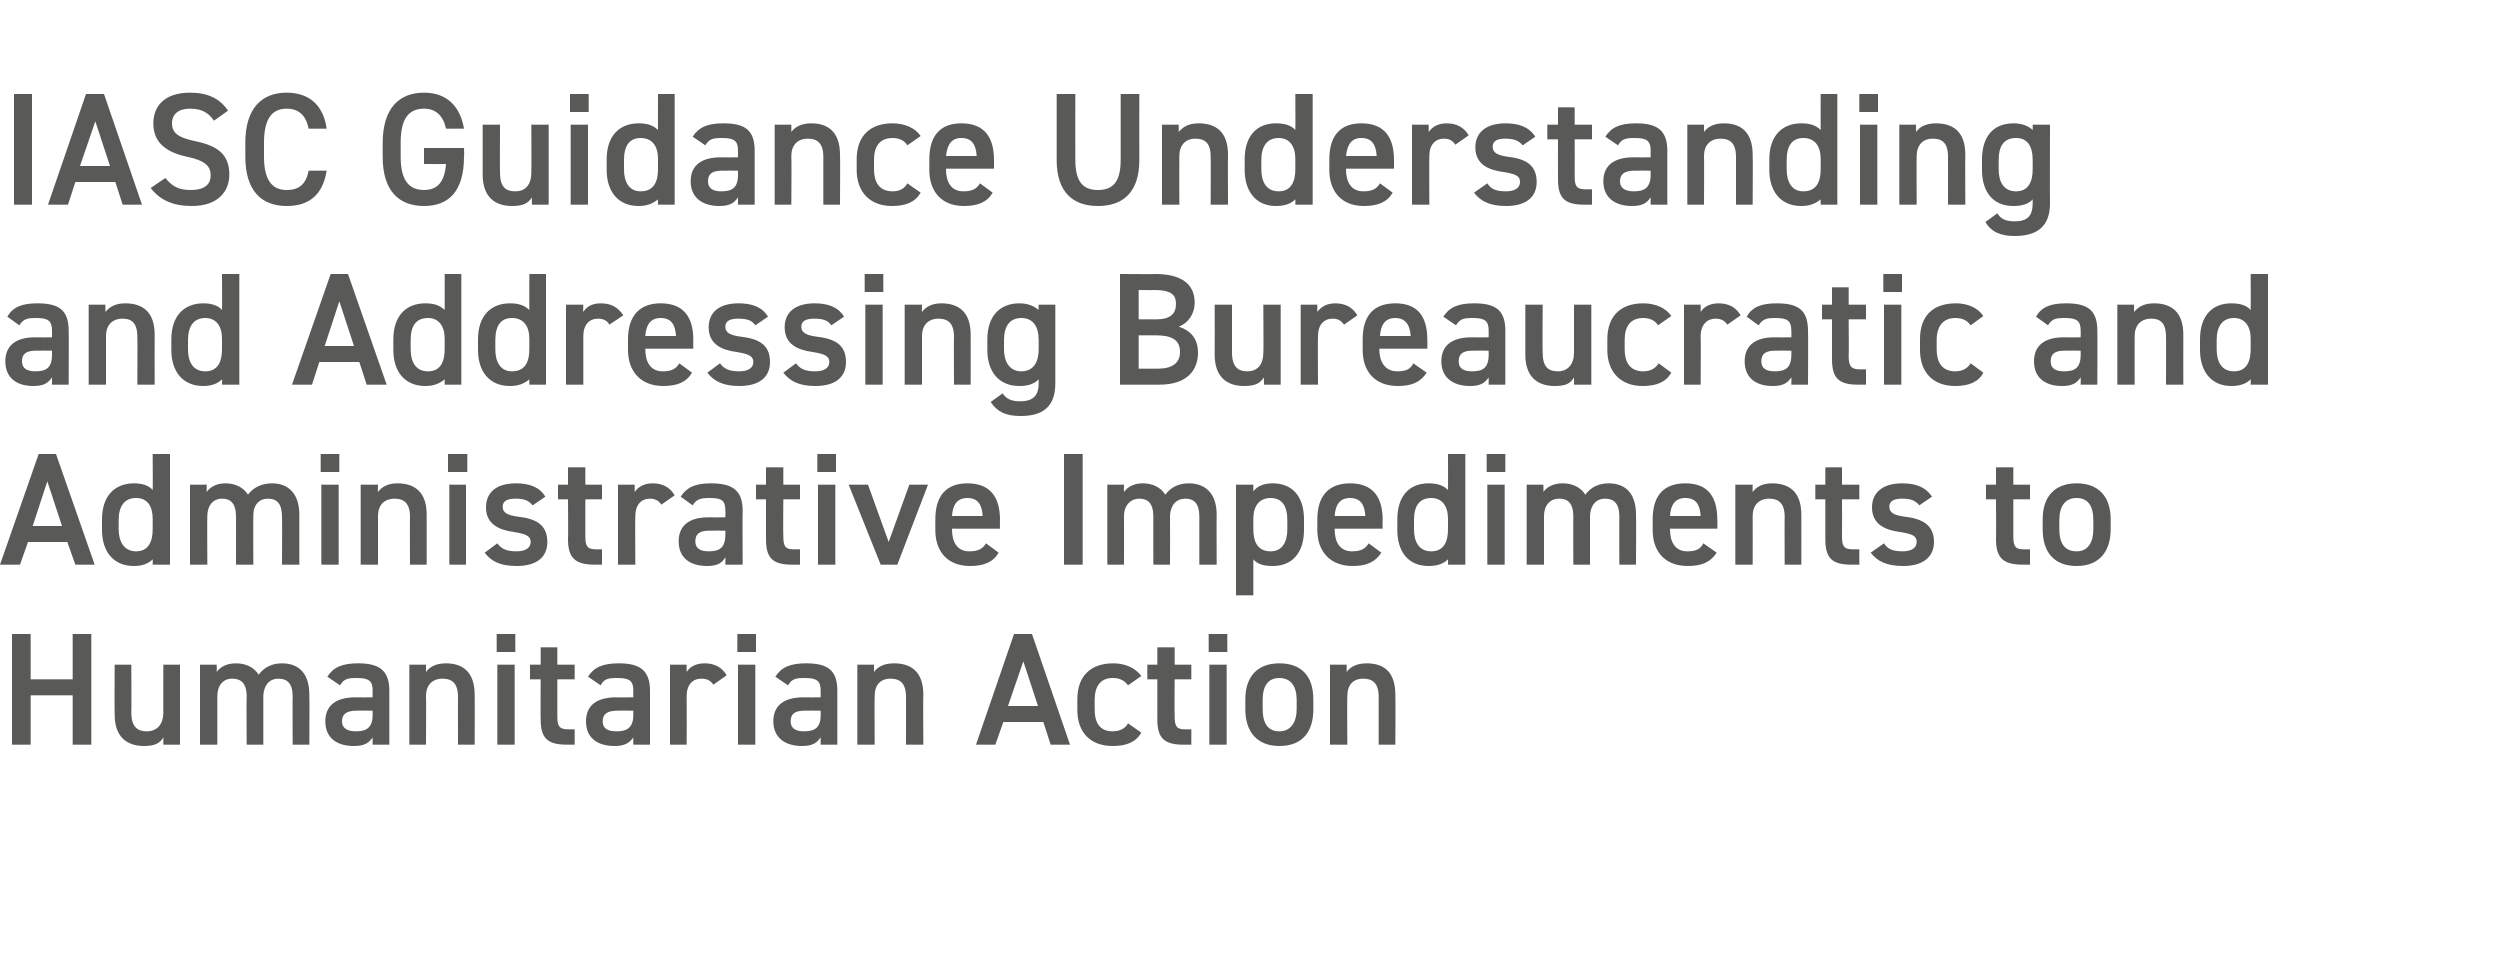 <?xml version="1.0" standalone="no"?><!DOCTYPE svg PUBLIC "-//W3C//DTD SVG 1.1//EN" "http://www.w3.org/Graphics/SVG/1.1/DTD/svg11.dtd"><svg xmlns="http://www.w3.org/2000/svg" version="1.1" width="375px" height="143.3px" viewBox="0 0 375 143.3">  <desc>IASC Guidance Understanding and Addressing Bureaucratic and Administrative Impediments to Humanitarian Action</desc>  <defs/>  <g id="Polygon297891">    <path d="M 4.6 101.9 L 10.9 101.9 L 10.9 95.1 L 13.7 95.1 L 13.7 111.7 L 10.9 111.7 L 10.9 104.3 L 4.6 104.3 L 4.6 111.7 L 1.8 111.7 L 1.8 95.1 L 4.6 95.1 L 4.6 101.9 Z M 27 111.7 L 24.5 111.7 C 24.5 111.7 24.5 110.62 24.5 110.6 C 24 111.5 23.2 111.9 21.6 111.9 C 19.1 111.9 17.2 110.6 17.2 107.2 C 17.16 107.18 17.2 99.7 17.2 99.7 L 19.7 99.7 C 19.7 99.7 19.73 106.92 19.7 106.9 C 19.7 109.1 20.7 109.7 22 109.7 C 23.6 109.7 24.5 108.6 24.5 106.9 C 24.48 106.94 24.5 99.7 24.5 99.7 L 27 99.7 L 27 111.7 Z M 30 99.7 L 32.5 99.7 C 32.5 99.7 32.54 100.78 32.5 100.8 C 33 100.1 33.9 99.5 35.4 99.5 C 36.9 99.5 38.1 100.1 38.8 101.2 C 39.6 100.1 40.8 99.5 42.3 99.5 C 44.9 99.5 46.4 101.1 46.4 104.2 C 46.44 104.18 46.4 111.7 46.4 111.7 L 43.9 111.7 C 43.9 111.7 43.87 104.47 43.9 104.5 C 43.9 102.5 43.1 101.8 41.7 101.8 C 40.5 101.8 39.6 102.7 39.5 104.3 C 39.5 104.33 39.5 111.7 39.5 111.7 L 37 111.7 C 37 111.7 36.96 104.47 37 104.5 C 37 102.4 36.1 101.8 34.8 101.8 C 33.5 101.8 32.6 102.8 32.6 104.4 C 32.59 104.45 32.6 111.7 32.6 111.7 L 30 111.7 L 30 99.7 Z M 53.3 104.6 C 53.28 104.62 55.9 104.6 55.9 104.6 C 55.9 104.6 55.87 103.61 55.9 103.6 C 55.9 102.1 55.3 101.7 53.5 101.7 C 52.2 101.7 51.6 101.8 51 102.8 C 51 102.8 49.1 101.5 49.1 101.5 C 50 100.1 51.3 99.5 53.7 99.5 C 56.7 99.5 58.4 100.4 58.4 103.6 C 58.39 103.63 58.4 111.7 58.4 111.7 L 55.9 111.7 C 55.9 111.7 55.87 110.59 55.9 110.6 C 55.3 111.5 54.6 111.9 53.1 111.9 C 50.4 111.9 48.8 110.6 48.8 108.2 C 48.8 105.6 50.7 104.6 53.3 104.6 Z M 55.9 106.6 C 55.9 106.6 53.47 106.58 53.5 106.6 C 52 106.6 51.3 107.1 51.3 108.2 C 51.3 109.3 52.2 109.7 53.4 109.7 C 54.9 109.7 55.9 109.2 55.9 107.2 C 55.87 107.16 55.9 106.6 55.9 106.6 Z M 61.4 99.7 L 63.9 99.7 C 63.9 99.7 63.89 100.78 63.9 100.8 C 64.4 100.1 65.3 99.5 66.9 99.5 C 69.3 99.5 71.2 100.7 71.2 104.2 C 71.23 104.18 71.2 111.7 71.2 111.7 L 68.7 111.7 C 68.7 111.7 68.69 104.47 68.7 104.5 C 68.7 102.4 67.7 101.8 66.4 101.8 C 64.8 101.8 63.9 102.8 63.9 104.4 C 63.94 104.45 63.9 111.7 63.9 111.7 L 61.4 111.7 L 61.4 99.7 Z M 74.6 99.7 L 77.2 99.7 L 77.2 111.7 L 74.6 111.7 L 74.6 99.7 Z M 74.5 95.1 L 77.3 95.1 L 77.3 97.8 L 74.5 97.8 L 74.5 95.1 Z M 79.5 99.7 L 81.1 99.7 L 81.1 97.1 L 83.6 97.1 L 83.6 99.7 L 86.2 99.7 L 86.2 101.9 L 83.6 101.9 C 83.6 101.9 83.61 107.4 83.6 107.4 C 83.6 108.8 83.8 109.4 85.2 109.4 C 85.17 109.39 86.2 109.4 86.2 109.4 L 86.2 111.7 C 86.2 111.7 84.98 111.7 85 111.7 C 82.1 111.7 81.1 110.7 81.1 107.9 C 81.07 107.88 81.1 101.9 81.1 101.9 L 79.5 101.9 L 79.5 99.7 Z M 92.4 104.6 C 92.37 104.62 95 104.6 95 104.6 C 95 104.6 94.97 103.61 95 103.6 C 95 102.1 94.4 101.7 92.6 101.7 C 91.3 101.7 90.6 101.8 90.1 102.8 C 90.1 102.8 88.2 101.5 88.2 101.5 C 89.1 100.1 90.4 99.5 92.8 99.5 C 95.8 99.5 97.5 100.4 97.5 103.6 C 97.49 103.63 97.5 111.7 97.5 111.7 L 95 111.7 C 95 111.7 94.97 110.59 95 110.6 C 94.4 111.5 93.6 111.9 92.2 111.9 C 89.5 111.9 87.9 110.6 87.9 108.2 C 87.9 105.6 89.8 104.6 92.4 104.6 Z M 95 106.6 C 95 106.6 92.57 106.58 92.6 106.6 C 91.1 106.6 90.4 107.1 90.4 108.2 C 90.4 109.3 91.2 109.7 92.5 109.7 C 94 109.7 95 109.2 95 107.2 C 94.97 107.16 95 106.6 95 106.6 Z M 107 102.7 C 106.6 102.1 106.1 101.8 105.2 101.8 C 103.9 101.8 103 102.7 103 104.4 C 103.03 104.45 103 111.7 103 111.7 L 100.5 111.7 L 100.5 99.7 L 103 99.7 C 103 99.7 102.98 100.78 103 100.8 C 103.4 100.1 104.3 99.5 105.7 99.5 C 107.2 99.5 108.3 100.1 109 101.3 C 109 101.3 107 102.7 107 102.7 Z M 110.7 99.7 L 113.3 99.7 L 113.3 111.7 L 110.7 111.7 L 110.7 99.7 Z M 110.6 95.1 L 113.4 95.1 L 113.4 97.8 L 110.6 97.8 L 110.6 95.1 Z M 120.5 104.6 C 120.5 104.62 123.1 104.6 123.1 104.6 C 123.1 104.6 123.09 103.61 123.1 103.6 C 123.1 102.1 122.5 101.7 120.7 101.7 C 119.4 101.7 118.8 101.8 118.2 102.8 C 118.2 102.8 116.3 101.5 116.3 101.5 C 117.2 100.1 118.5 99.5 120.9 99.5 C 124 99.5 125.6 100.4 125.6 103.6 C 125.61 103.63 125.6 111.7 125.6 111.7 L 123.1 111.7 C 123.1 111.7 123.09 110.59 123.1 110.6 C 122.5 111.5 121.8 111.9 120.3 111.9 C 117.7 111.9 116 110.6 116 108.2 C 116 105.6 117.9 104.6 120.5 104.6 Z M 123.1 106.6 C 123.1 106.6 120.69 106.58 120.7 106.6 C 119.2 106.6 118.6 107.1 118.6 108.2 C 118.6 109.3 119.4 109.7 120.6 109.7 C 122.2 109.7 123.1 109.2 123.1 107.2 C 123.09 107.16 123.1 106.6 123.1 106.6 Z M 128.6 99.7 L 131.1 99.7 C 131.1 99.7 131.11 100.78 131.1 100.8 C 131.6 100.1 132.5 99.5 134.1 99.5 C 136.6 99.5 138.5 100.7 138.5 104.2 C 138.45 104.18 138.5 111.7 138.5 111.7 L 135.9 111.7 C 135.9 111.7 135.91 104.47 135.9 104.5 C 135.9 102.4 134.9 101.8 133.6 101.8 C 132 101.8 131.2 102.8 131.2 104.4 C 131.16 104.45 131.2 111.7 131.2 111.7 L 128.6 111.7 L 128.6 99.7 Z M 146.4 111.7 L 152.1 95.1 L 154.8 95.1 L 160.5 111.7 L 157.6 111.7 L 156.5 108.3 L 150.5 108.3 L 149.3 111.7 L 146.4 111.7 Z M 151.2 105.9 L 155.7 105.9 L 153.5 99.2 L 151.2 105.9 Z M 171.2 109.9 C 170.4 111.3 169 111.9 166.9 111.9 C 163.5 111.9 161.6 109.8 161.6 106.5 C 161.6 106.5 161.6 104.9 161.6 104.9 C 161.6 101.4 163.6 99.5 167 99.5 C 168.8 99.5 170.3 100.2 171.2 101.4 C 171.2 101.4 169.2 102.8 169.2 102.8 C 168.7 102.1 168 101.7 166.9 101.7 C 165.1 101.7 164.2 102.9 164.2 105 C 164.2 105 164.2 106.4 164.2 106.4 C 164.2 108.2 164.8 109.7 166.9 109.7 C 167.9 109.7 168.8 109.3 169.2 108.5 C 169.2 108.5 171.2 109.9 171.2 109.9 Z M 172.1 99.7 L 173.6 99.7 L 173.6 97.1 L 176.2 97.1 L 176.2 99.7 L 178.7 99.7 L 178.7 101.9 L 176.2 101.9 C 176.2 101.9 176.16 107.4 176.2 107.4 C 176.2 108.8 176.4 109.4 177.7 109.4 C 177.72 109.39 178.7 109.4 178.7 109.4 L 178.7 111.7 C 178.7 111.7 177.52 111.7 177.5 111.7 C 174.6 111.7 173.6 110.7 173.6 107.9 C 173.61 107.88 173.6 101.9 173.6 101.9 L 172.1 101.9 L 172.1 99.7 Z M 181.4 99.7 L 184 99.7 L 184 111.7 L 181.4 111.7 L 181.4 99.7 Z M 181.3 95.1 L 184.1 95.1 L 184.1 97.8 L 181.3 97.8 L 181.3 95.1 Z M 197 106.4 C 197 109.6 195.5 111.9 191.9 111.9 C 188.6 111.9 186.8 109.8 186.8 106.4 C 186.8 106.4 186.8 104.9 186.8 104.9 C 186.8 101.4 188.7 99.5 191.9 99.5 C 195.2 99.5 197 101.4 197 104.9 C 197 104.9 197 106.4 197 106.4 Z M 194.5 106.4 C 194.5 106.4 194.5 105 194.5 105 C 194.5 102.9 193.6 101.7 191.9 101.7 C 190.2 101.7 189.4 102.9 189.4 105 C 189.4 105 189.4 106.4 189.4 106.4 C 189.4 108.2 190 109.7 191.9 109.7 C 193.7 109.7 194.5 108.2 194.5 106.4 Z M 199.5 99.7 L 202 99.7 C 202 99.7 202 100.78 202 100.8 C 202.5 100.1 203.4 99.5 205 99.5 C 207.5 99.5 209.3 100.7 209.3 104.2 C 209.35 104.18 209.3 111.7 209.3 111.7 L 206.8 111.7 C 206.8 111.7 206.8 104.47 206.8 104.5 C 206.8 102.4 205.8 101.8 204.5 101.8 C 202.9 101.8 202.1 102.8 202.1 104.4 C 202.05 104.45 202.1 111.7 202.1 111.7 L 199.5 111.7 L 199.5 99.7 Z " stroke="none" fill="#595958"/>  </g>  <g id="Polygon297890">    <path d="M 0 84.7 L 5.8 68.1 L 8.4 68.1 L 14.2 84.7 L 11.3 84.7 L 10.1 81.3 L 4.2 81.3 L 3 84.7 L 0 84.7 Z M 4.9 78.9 L 9.3 78.9 L 7.1 72.2 L 4.9 78.9 Z M 22.9 68.1 L 25.5 68.1 L 25.5 84.7 L 22.9 84.7 C 22.9 84.7 22.94 83.86 22.9 83.9 C 22.3 84.5 21.4 84.9 20.1 84.9 C 16.9 84.9 15.3 82.6 15.3 79.5 C 15.3 79.5 15.3 77.9 15.3 77.9 C 15.3 74.4 17.2 72.5 20.1 72.5 C 21.3 72.5 22.3 72.8 22.9 73.5 C 22.94 73.54 22.9 68.1 22.9 68.1 Z M 22.9 79.4 C 22.9 79.4 22.9 77.8 22.9 77.8 C 22.9 75.9 22.1 74.7 20.4 74.7 C 18.7 74.7 17.8 75.9 17.8 78 C 17.8 78 17.8 79.4 17.8 79.4 C 17.8 81.2 18.6 82.7 20.4 82.7 C 22.3 82.7 22.9 81.2 22.9 79.4 Z M 28.5 72.7 L 31 72.7 C 31 72.7 31.01 73.78 31 73.8 C 31.5 73.1 32.4 72.5 33.8 72.5 C 35.3 72.5 36.5 73.1 37.2 74.2 C 38 73.1 39.3 72.5 40.8 72.5 C 43.3 72.5 44.9 74.1 44.9 77.2 C 44.9 77.18 44.9 84.7 44.9 84.7 L 42.3 84.7 C 42.3 84.7 42.34 77.47 42.3 77.5 C 42.3 75.5 41.5 74.8 40.2 74.8 C 38.9 74.8 38 75.7 38 77.3 C 37.97 77.33 38 84.7 38 84.7 L 35.4 84.7 C 35.4 84.7 35.42 77.47 35.4 77.5 C 35.4 75.4 34.5 74.8 33.3 74.8 C 32 74.8 31.1 75.8 31.1 77.4 C 31.06 77.45 31.1 84.7 31.1 84.7 L 28.5 84.7 L 28.5 72.7 Z M 48.2 72.7 L 50.8 72.7 L 50.8 84.7 L 48.2 84.7 L 48.2 72.7 Z M 48.1 68.1 L 50.9 68.1 L 50.9 70.8 L 48.1 70.8 L 48.1 68.1 Z M 54.1 72.7 L 56.7 72.7 C 56.7 72.7 56.66 73.78 56.7 73.8 C 57.2 73.1 58.1 72.5 59.6 72.5 C 62.1 72.5 64 73.7 64 77.2 C 64.01 77.18 64 84.7 64 84.7 L 61.5 84.7 C 61.5 84.7 61.46 77.47 61.5 77.5 C 61.5 75.4 60.5 74.8 59.2 74.8 C 57.6 74.8 56.7 75.8 56.7 77.4 C 56.71 77.45 56.7 84.7 56.7 84.7 L 54.1 84.7 L 54.1 72.7 Z M 67.4 72.7 L 69.9 72.7 L 69.9 84.7 L 67.4 84.7 L 67.4 72.7 Z M 67.2 68.1 L 70.1 68.1 L 70.1 70.8 L 67.2 70.8 L 67.2 68.1 Z M 79.9 75.8 C 79.3 75.1 78.7 74.8 77.3 74.8 C 76.2 74.8 75.4 75.1 75.4 76 C 75.4 77 76.3 77.3 77.7 77.5 C 80.4 77.8 82.1 78.7 82.1 81.3 C 82.1 83.5 80.6 84.9 77.5 84.9 C 75 84.9 73.7 84.2 72.7 82.9 C 72.7 82.9 74.6 81.5 74.6 81.5 C 75.2 82.3 75.9 82.7 77.5 82.7 C 78.8 82.7 79.6 82.2 79.6 81.3 C 79.6 80.4 78.9 80.1 77.1 79.8 C 74.8 79.5 72.9 78.6 72.9 76.1 C 72.9 73.9 74.4 72.5 77.4 72.5 C 79.3 72.5 80.9 73 81.8 74.5 C 81.8 74.5 79.9 75.8 79.9 75.8 Z M 83.7 72.7 L 85.2 72.7 L 85.2 70.1 L 87.8 70.1 L 87.8 72.7 L 90.3 72.7 L 90.3 74.9 L 87.8 74.9 C 87.8 74.9 87.79 80.4 87.8 80.4 C 87.8 81.8 88 82.4 89.4 82.4 C 89.35 82.39 90.3 82.4 90.3 82.4 L 90.3 84.7 C 90.3 84.7 89.16 84.7 89.2 84.7 C 86.3 84.7 85.2 83.7 85.2 80.9 C 85.25 80.88 85.2 74.9 85.2 74.9 L 83.7 74.9 L 83.7 72.7 Z M 99.2 75.7 C 98.8 75.1 98.3 74.8 97.5 74.8 C 96.2 74.8 95.3 75.7 95.3 77.4 C 95.25 77.45 95.3 84.7 95.3 84.7 L 92.7 84.7 L 92.7 72.7 L 95.2 72.7 C 95.2 72.7 95.21 73.78 95.2 73.8 C 95.7 73.1 96.5 72.5 97.9 72.5 C 99.4 72.5 100.5 73.1 101.2 74.3 C 101.2 74.3 99.2 75.7 99.2 75.7 Z M 106.2 77.6 C 106.25 77.62 108.8 77.6 108.8 77.6 C 108.8 77.6 108.84 76.61 108.8 76.6 C 108.8 75.1 108.3 74.7 106.5 74.7 C 105.2 74.7 104.5 74.8 103.9 75.8 C 103.9 75.8 102.1 74.5 102.1 74.5 C 103 73.1 104.3 72.5 106.6 72.5 C 109.7 72.5 111.4 73.4 111.4 76.6 C 111.36 76.63 111.4 84.7 111.4 84.7 L 108.8 84.7 C 108.8 84.7 108.84 83.59 108.8 83.6 C 108.3 84.5 107.5 84.9 106.1 84.9 C 103.4 84.9 101.8 83.6 101.8 81.2 C 101.8 78.6 103.7 77.6 106.2 77.6 Z M 108.8 79.6 C 108.8 79.6 106.44 79.58 106.4 79.6 C 104.9 79.6 104.3 80.1 104.3 81.2 C 104.3 82.3 105.1 82.7 106.3 82.7 C 107.9 82.7 108.8 82.2 108.8 80.2 C 108.84 80.16 108.8 79.6 108.8 79.6 Z M 113.4 72.7 L 114.9 72.7 L 114.9 70.1 L 117.5 70.1 L 117.5 72.7 L 120 72.7 L 120 74.9 L 117.5 74.9 C 117.5 74.9 117.45 80.4 117.5 80.4 C 117.5 81.8 117.7 82.4 119 82.4 C 119.01 82.39 120 82.4 120 82.4 L 120 84.7 C 120 84.7 118.82 84.7 118.8 84.7 C 115.9 84.7 114.9 83.7 114.9 80.9 C 114.91 80.88 114.9 74.9 114.9 74.9 L 113.4 74.9 L 113.4 72.7 Z M 122.7 72.7 L 125.3 72.7 L 125.3 84.7 L 122.7 84.7 L 122.7 72.7 Z M 122.6 68.1 L 125.4 68.1 L 125.4 70.8 L 122.6 70.8 L 122.6 68.1 Z M 139.2 72.7 L 134.6 84.7 L 132.1 84.7 L 127.3 72.7 L 130.2 72.7 L 133.3 81.3 L 136.4 72.7 L 139.2 72.7 Z M 149.8 82.9 C 149 84.3 147.6 84.9 145.5 84.9 C 142.1 84.9 140.3 82.7 140.3 79.5 C 140.3 79.5 140.3 77.9 140.3 77.9 C 140.3 74.3 142 72.5 145.1 72.5 C 148.4 72.5 150 74.4 150 78 C 149.97 78 150 79.3 150 79.3 L 142.8 79.3 C 142.8 79.3 142.8 79.37 142.8 79.4 C 142.8 81.2 143.5 82.7 145.4 82.7 C 146.8 82.7 147.4 82.3 147.9 81.5 C 147.9 81.5 149.8 82.9 149.8 82.9 Z M 142.8 77.4 C 142.8 77.4 147.4 77.4 147.4 77.4 C 147.3 75.6 146.6 74.7 145.1 74.7 C 143.6 74.7 142.9 75.7 142.8 77.4 Z M 162.4 84.7 L 159.6 84.7 L 159.6 68.1 L 162.4 68.1 L 162.4 84.7 Z M 166.1 72.7 L 168.6 72.7 C 168.6 72.7 168.57 73.78 168.6 73.8 C 169.1 73.1 170 72.5 171.4 72.5 C 172.9 72.5 174.1 73.1 174.8 74.2 C 175.6 73.1 176.8 72.5 178.3 72.5 C 180.9 72.5 182.5 74.1 182.5 77.2 C 182.47 77.18 182.5 84.7 182.5 84.7 L 179.9 84.7 C 179.9 84.7 179.9 77.47 179.9 77.5 C 179.9 75.5 179.1 74.8 177.8 74.8 C 176.5 74.8 175.6 75.7 175.5 77.3 C 175.53 77.33 175.5 84.7 175.5 84.7 L 173 84.7 C 173 84.7 172.99 77.47 173 77.5 C 173 75.4 172.1 74.8 170.9 74.8 C 169.6 74.8 168.6 75.8 168.6 77.4 C 168.62 77.45 168.6 84.7 168.6 84.7 L 166.1 84.7 L 166.1 72.7 Z M 195.6 79.5 C 195.6 82.6 194.1 84.9 190.9 84.9 C 189.5 84.9 188.6 84.6 188 83.9 C 188.01 83.93 188 89.3 188 89.3 L 185.4 89.3 L 185.4 72.7 L 188 72.7 C 188 72.7 188.01 73.66 188 73.7 C 188.6 72.9 189.6 72.5 190.9 72.5 C 193.8 72.5 195.6 74.4 195.6 77.9 C 195.6 77.9 195.6 79.5 195.6 79.5 Z M 193.1 79.4 C 193.1 79.4 193.1 78 193.1 78 C 193.1 75.9 192.3 74.7 190.6 74.7 C 188.9 74.7 188 75.9 188 77.8 C 188 77.8 188 79.4 188 79.4 C 188 81.2 188.6 82.7 190.6 82.7 C 192.4 82.7 193.1 81.2 193.1 79.4 Z M 207.2 82.9 C 206.3 84.3 205 84.9 202.9 84.9 C 199.5 84.9 197.6 82.7 197.6 79.5 C 197.6 79.5 197.6 77.9 197.6 77.9 C 197.6 74.3 199.4 72.5 202.5 72.5 C 205.8 72.5 207.4 74.4 207.4 78 C 207.36 78 207.4 79.3 207.4 79.3 L 200.2 79.3 C 200.2 79.3 200.18 79.37 200.2 79.4 C 200.2 81.2 200.9 82.7 202.8 82.7 C 204.2 82.7 204.8 82.3 205.3 81.5 C 205.3 81.5 207.2 82.9 207.2 82.9 Z M 200.2 77.4 C 200.2 77.4 204.8 77.4 204.8 77.4 C 204.7 75.6 204 74.7 202.5 74.7 C 201 74.7 200.3 75.7 200.2 77.4 Z M 217.2 68.1 L 219.8 68.1 L 219.8 84.7 L 217.2 84.7 C 217.2 84.7 217.22 83.86 217.2 83.9 C 216.6 84.5 215.7 84.9 214.3 84.9 C 211.1 84.9 209.6 82.6 209.6 79.5 C 209.6 79.5 209.6 77.9 209.6 77.9 C 209.6 74.4 211.4 72.5 214.3 72.5 C 215.6 72.5 216.5 72.8 217.2 73.5 C 217.22 73.54 217.2 68.1 217.2 68.1 Z M 217.2 79.4 C 217.2 79.4 217.2 77.8 217.2 77.8 C 217.2 75.9 216.3 74.7 214.7 74.7 C 212.9 74.7 212.1 75.9 212.1 78 C 212.1 78 212.1 79.4 212.1 79.4 C 212.1 81.2 212.8 82.7 214.7 82.7 C 216.6 82.7 217.2 81.2 217.2 79.4 Z M 223.1 72.7 L 225.7 72.7 L 225.7 84.7 L 223.1 84.7 L 223.1 72.7 Z M 223 68.1 L 225.8 68.1 L 225.8 70.8 L 223 70.8 L 223 68.1 Z M 229 72.7 L 231.5 72.7 C 231.5 72.7 231.55 73.78 231.5 73.8 C 232 73.1 232.9 72.5 234.4 72.5 C 235.9 72.5 237.1 73.1 237.8 74.2 C 238.6 73.1 239.8 72.5 241.3 72.5 C 243.9 72.5 245.4 74.1 245.4 77.2 C 245.45 77.18 245.4 84.7 245.4 84.7 L 242.9 84.7 C 242.9 84.7 242.88 77.47 242.9 77.5 C 242.9 75.5 242.1 74.8 240.7 74.8 C 239.5 74.8 238.6 75.7 238.5 77.3 C 238.51 77.33 238.5 84.7 238.5 84.7 L 236 84.7 C 236 84.7 235.97 77.47 236 77.5 C 236 75.4 235.1 74.8 233.9 74.8 C 232.5 74.8 231.6 75.8 231.6 77.4 C 231.6 77.45 231.6 84.7 231.6 84.7 L 229 84.7 L 229 72.7 Z M 257.5 82.9 C 256.6 84.3 255.3 84.9 253.2 84.9 C 249.7 84.9 247.9 82.7 247.9 79.5 C 247.9 79.5 247.9 77.9 247.9 77.9 C 247.9 74.3 249.6 72.5 252.8 72.5 C 256.1 72.5 257.6 74.4 257.6 78 C 257.64 78 257.6 79.3 257.6 79.3 L 250.5 79.3 C 250.5 79.3 250.46 79.37 250.5 79.4 C 250.5 81.2 251.2 82.7 253.1 82.7 C 254.5 82.7 255.1 82.3 255.5 81.5 C 255.5 81.5 257.5 82.9 257.5 82.9 Z M 250.5 77.4 C 250.5 77.4 255.1 77.4 255.1 77.4 C 255 75.6 254.3 74.7 252.8 74.7 C 251.3 74.7 250.6 75.7 250.5 77.4 Z M 260.3 72.7 L 262.9 72.7 C 262.9 72.7 262.87 73.78 262.9 73.8 C 263.4 73.1 264.3 72.5 265.8 72.5 C 268.3 72.5 270.2 73.7 270.2 77.2 C 270.21 77.18 270.2 84.7 270.2 84.7 L 267.7 84.7 C 267.7 84.7 267.67 77.47 267.7 77.5 C 267.7 75.4 266.7 74.8 265.4 74.8 C 263.8 74.8 262.9 75.8 262.9 77.4 C 262.92 77.45 262.9 84.7 262.9 84.7 L 260.3 84.7 L 260.3 72.7 Z M 272.3 72.7 L 273.8 72.7 L 273.8 70.1 L 276.3 70.1 L 276.3 72.7 L 278.9 72.7 L 278.9 74.9 L 276.3 74.9 C 276.3 74.9 276.33 80.4 276.3 80.4 C 276.3 81.8 276.5 82.4 277.9 82.4 C 277.89 82.39 278.9 82.4 278.9 82.4 L 278.9 84.7 C 278.9 84.7 277.7 84.7 277.7 84.7 C 274.8 84.7 273.8 83.7 273.8 80.9 C 273.79 80.88 273.8 74.9 273.8 74.9 L 272.3 74.9 L 272.3 72.7 Z M 287.9 75.8 C 287.3 75.1 286.7 74.8 285.3 74.8 C 284.2 74.8 283.4 75.1 283.4 76 C 283.4 77 284.3 77.3 285.7 77.5 C 288.3 77.8 290.1 78.7 290.1 81.3 C 290.1 83.5 288.5 84.9 285.5 84.9 C 283 84.9 281.6 84.2 280.6 82.9 C 280.6 82.9 282.6 81.5 282.6 81.5 C 283.1 82.3 283.8 82.7 285.4 82.7 C 286.7 82.7 287.5 82.2 287.5 81.3 C 287.5 80.4 286.9 80.1 285 79.8 C 282.7 79.5 280.8 78.6 280.8 76.1 C 280.8 73.9 282.4 72.5 285.3 72.5 C 287.3 72.5 288.8 73 289.8 74.5 C 289.8 74.5 287.9 75.8 287.9 75.8 Z M 297.9 72.7 L 299.4 72.7 L 299.4 70.1 L 302 70.1 L 302 72.7 L 304.5 72.7 L 304.5 74.9 L 302 74.9 C 302 74.9 301.99 80.4 302 80.4 C 302 81.8 302.2 82.4 303.5 82.4 C 303.55 82.39 304.5 82.4 304.5 82.4 L 304.5 84.7 C 304.5 84.7 303.36 84.7 303.4 84.7 C 300.5 84.7 299.4 83.7 299.4 80.9 C 299.44 80.88 299.4 74.9 299.4 74.9 L 297.9 74.9 L 297.9 72.7 Z M 316.6 79.4 C 316.6 82.6 315 84.9 311.5 84.9 C 308.1 84.9 306.4 82.8 306.4 79.4 C 306.4 79.4 306.4 77.9 306.4 77.9 C 306.4 74.4 308.3 72.5 311.5 72.5 C 314.7 72.5 316.6 74.4 316.6 77.9 C 316.6 77.9 316.6 79.4 316.6 79.4 Z M 314 79.4 C 314 79.4 314 78 314 78 C 314 75.9 313.2 74.7 311.5 74.7 C 309.8 74.7 308.9 75.9 308.9 78 C 308.9 78 308.9 79.4 308.9 79.4 C 308.9 81.2 309.5 82.7 311.5 82.7 C 313.3 82.7 314 81.2 314 79.4 Z " stroke="none" fill="#595958"/>  </g>  <g id="Polygon297889">    <path d="M 5.2 50.6 C 5.23 50.62 7.8 50.6 7.8 50.6 C 7.8 50.6 7.82 49.61 7.8 49.6 C 7.8 48.1 7.2 47.7 5.4 47.7 C 4.2 47.7 3.5 47.8 2.9 48.8 C 2.9 48.8 1.1 47.5 1.1 47.5 C 1.9 46.1 3.2 45.5 5.6 45.5 C 8.7 45.5 10.3 46.4 10.3 49.6 C 10.34 49.63 10.3 57.7 10.3 57.7 L 7.8 57.7 C 7.8 57.7 7.82 56.59 7.8 56.6 C 7.2 57.5 6.5 57.9 5 57.9 C 2.4 57.9 0.8 56.6 0.8 54.2 C 0.8 51.6 2.7 50.6 5.2 50.6 Z M 7.8 52.6 C 7.8 52.6 5.42 52.58 5.4 52.6 C 3.9 52.6 3.3 53.1 3.3 54.2 C 3.3 55.3 4.1 55.7 5.3 55.7 C 6.9 55.7 7.8 55.2 7.8 53.2 C 7.82 53.16 7.8 52.6 7.8 52.6 Z M 13.3 45.7 L 15.8 45.7 C 15.8 45.7 15.84 46.78 15.8 46.8 C 16.4 46.1 17.2 45.5 18.8 45.5 C 21.3 45.5 23.2 46.7 23.2 50.2 C 23.18 50.18 23.2 57.7 23.2 57.7 L 20.6 57.7 C 20.6 57.7 20.64 50.47 20.6 50.5 C 20.6 48.4 19.7 47.8 18.4 47.8 C 16.8 47.8 15.9 48.8 15.9 50.4 C 15.89 50.45 15.9 57.7 15.9 57.7 L 13.3 57.7 L 13.3 45.7 Z M 33.3 41.1 L 35.9 41.1 L 35.9 57.7 L 33.3 57.7 C 33.3 57.7 33.34 56.86 33.3 56.9 C 32.7 57.5 31.8 57.9 30.5 57.9 C 27.3 57.9 25.7 55.6 25.7 52.5 C 25.7 52.5 25.7 50.9 25.7 50.9 C 25.7 47.4 27.6 45.5 30.5 45.5 C 31.7 45.5 32.7 45.8 33.3 46.5 C 33.34 46.54 33.3 41.1 33.3 41.1 Z M 33.3 52.4 C 33.3 52.4 33.3 50.8 33.3 50.8 C 33.3 48.9 32.4 47.7 30.8 47.7 C 29.1 47.7 28.2 48.9 28.2 51 C 28.2 51 28.2 52.4 28.2 52.4 C 28.2 54.2 28.9 55.7 30.8 55.7 C 32.7 55.7 33.3 54.2 33.3 52.4 Z M 43.8 57.7 L 49.6 41.1 L 52.2 41.1 L 58 57.7 L 55 57.7 L 53.9 54.3 L 47.9 54.3 L 46.8 57.7 L 43.8 57.7 Z M 48.7 51.9 L 53.1 51.9 L 50.9 45.2 L 48.7 51.9 Z M 66.7 41.1 L 69.2 41.1 L 69.2 57.7 L 66.7 57.7 C 66.7 57.7 66.7 56.86 66.7 56.9 C 66 57.5 65.1 57.9 63.8 57.9 C 60.6 57.9 59 55.6 59 52.5 C 59 52.5 59 50.9 59 50.9 C 59 47.4 60.9 45.5 63.8 45.5 C 65.1 45.5 66 45.8 66.7 46.5 C 66.7 46.54 66.7 41.1 66.7 41.1 Z M 66.7 52.4 C 66.7 52.4 66.7 50.8 66.7 50.8 C 66.7 48.9 65.8 47.7 64.2 47.7 C 62.4 47.7 61.6 48.9 61.6 51 C 61.6 51 61.6 52.4 61.6 52.4 C 61.6 54.2 62.3 55.7 64.2 55.7 C 66.1 55.7 66.7 54.2 66.7 52.4 Z M 79.4 41.1 L 81.9 41.1 L 81.9 57.7 L 79.4 57.7 C 79.4 57.7 79.39 56.86 79.4 56.9 C 78.7 57.5 77.8 57.9 76.5 57.9 C 73.3 57.9 71.7 55.6 71.7 52.5 C 71.7 52.5 71.7 50.9 71.7 50.9 C 71.7 47.4 73.6 45.5 76.5 45.5 C 77.8 45.5 78.7 45.8 79.4 46.5 C 79.39 46.54 79.4 41.1 79.4 41.1 Z M 79.4 52.4 C 79.4 52.4 79.4 50.8 79.4 50.8 C 79.4 48.9 78.5 47.7 76.8 47.7 C 75.1 47.7 74.3 48.9 74.3 51 C 74.3 51 74.3 52.4 74.3 52.4 C 74.3 54.2 75 55.7 76.8 55.7 C 78.8 55.7 79.4 54.2 79.4 52.4 Z M 91.4 48.7 C 91.1 48.1 90.5 47.8 89.7 47.8 C 88.4 47.8 87.5 48.7 87.5 50.4 C 87.5 50.45 87.5 57.7 87.5 57.7 L 84.9 57.7 L 84.9 45.7 L 87.5 45.7 C 87.5 45.7 87.45 46.78 87.5 46.8 C 87.9 46.1 88.7 45.5 90.1 45.5 C 91.7 45.5 92.7 46.1 93.5 47.3 C 93.5 47.3 91.4 48.7 91.4 48.7 Z M 103.8 55.9 C 103 57.3 101.6 57.9 99.5 57.9 C 96.1 57.9 94.2 55.7 94.2 52.5 C 94.2 52.5 94.2 50.9 94.2 50.9 C 94.2 47.3 96 45.5 99.1 45.5 C 102.4 45.5 104 47.4 104 51 C 103.97 51 104 52.3 104 52.3 L 96.8 52.3 C 96.8 52.3 96.79 52.37 96.8 52.4 C 96.8 54.2 97.5 55.7 99.4 55.7 C 100.8 55.7 101.4 55.3 101.9 54.5 C 101.9 54.5 103.8 55.9 103.8 55.9 Z M 96.8 50.4 C 96.8 50.4 101.4 50.4 101.4 50.4 C 101.3 48.6 100.6 47.7 99.1 47.7 C 97.6 47.7 96.9 48.7 96.8 50.4 Z M 113.3 48.8 C 112.8 48.1 112.2 47.8 110.7 47.8 C 109.6 47.8 108.8 48.1 108.8 49 C 108.8 50 109.7 50.3 111.1 50.5 C 113.8 50.8 115.5 51.7 115.5 54.3 C 115.5 56.5 114 57.9 110.9 57.9 C 108.5 57.9 107.1 57.2 106.1 55.9 C 106.1 55.9 108 54.5 108 54.5 C 108.6 55.3 109.3 55.7 110.9 55.7 C 112.2 55.7 113 55.2 113 54.3 C 113 53.4 112.3 53.1 110.5 52.8 C 108.2 52.5 106.3 51.6 106.3 49.1 C 106.3 46.9 107.8 45.5 110.8 45.5 C 112.7 45.5 114.3 46 115.2 47.5 C 115.2 47.5 113.3 48.8 113.3 48.8 Z M 124.7 48.8 C 124.2 48.1 123.6 47.8 122.1 47.8 C 121 47.8 120.2 48.1 120.2 49 C 120.2 50 121.1 50.3 122.5 50.5 C 125.2 50.8 126.9 51.7 126.9 54.3 C 126.9 56.5 125.4 57.9 122.3 57.9 C 119.9 57.9 118.5 57.2 117.5 55.9 C 117.5 55.9 119.4 54.5 119.4 54.5 C 120 55.3 120.7 55.7 122.3 55.7 C 123.6 55.7 124.4 55.2 124.4 54.3 C 124.4 53.4 123.7 53.1 121.9 52.8 C 119.6 52.5 117.7 51.6 117.7 49.1 C 117.7 46.9 119.2 45.5 122.2 45.5 C 124.1 45.5 125.7 46 126.6 47.5 C 126.6 47.5 124.7 48.8 124.7 48.8 Z M 129.8 45.7 L 132.4 45.7 L 132.4 57.7 L 129.8 57.7 L 129.8 45.7 Z M 129.7 41.1 L 132.5 41.1 L 132.5 43.8 L 129.7 43.8 L 129.7 41.1 Z M 135.7 45.7 L 138.3 45.7 C 138.3 45.7 138.26 46.78 138.3 46.8 C 138.8 46.1 139.7 45.5 141.2 45.5 C 143.7 45.5 145.6 46.7 145.6 50.2 C 145.61 50.18 145.6 57.7 145.6 57.7 L 143.1 57.7 C 143.1 57.7 143.06 50.47 143.1 50.5 C 143.1 48.4 142.1 47.8 140.8 47.8 C 139.2 47.8 138.3 48.8 138.3 50.4 C 138.31 50.45 138.3 57.7 138.3 57.7 L 135.7 57.7 L 135.7 45.7 Z M 155.8 45.7 L 158.3 45.7 C 158.3 45.7 158.3 57.46 158.3 57.5 C 158.3 61.2 156.2 62.4 153.1 62.4 C 150.9 62.4 149.6 61.8 148.6 60.3 C 148.6 60.3 150.4 59 150.4 59 C 150.9 59.8 151.7 60.2 153 60.2 C 154.9 60.2 155.8 59.4 155.8 57.5 C 155.8 57.5 155.8 56.9 155.8 56.9 C 155.1 57.6 154.2 57.9 152.9 57.9 C 149.7 57.9 148.1 55.6 148.1 52.5 C 148.1 52.5 148.1 50.9 148.1 50.9 C 148.1 47.4 150 45.5 152.9 45.5 C 154.2 45.5 155.1 45.9 155.8 46.5 C 155.76 46.54 155.8 45.7 155.8 45.7 Z M 155.8 52.4 C 155.8 52.4 155.8 51 155.8 51 C 155.8 48.9 154.9 47.7 153.2 47.7 C 151.5 47.7 150.6 48.9 150.6 51 C 150.6 51 150.6 52.4 150.6 52.4 C 150.6 54.2 151.4 55.7 153.2 55.7 C 155.1 55.7 155.8 54.2 155.8 52.4 Z M 173.3 41.1 C 177.2 41.1 179.2 42.6 179.2 45.4 C 179.2 47.1 178.2 48.5 176.8 49 C 178.7 49.6 179.7 50.9 179.7 52.9 C 179.7 55.4 178.2 57.7 173.9 57.7 C 173.85 57.7 168 57.7 168 57.7 L 168 41.1 C 168 41.1 173.33 41.14 173.3 41.1 Z M 170.8 55.3 C 170.8 55.3 173.69 55.3 173.7 55.3 C 175.9 55.3 177 54.4 177 52.8 C 177 51 175.8 50.3 173.4 50.3 C 173.35 50.3 170.8 50.3 170.8 50.3 L 170.8 55.3 Z M 170.8 47.9 C 170.8 47.9 173.49 47.9 173.5 47.9 C 175.6 47.9 176.4 47 176.4 45.6 C 176.4 44.3 175.8 43.5 173.1 43.5 C 173.13 43.54 170.8 43.5 170.8 43.5 L 170.8 47.9 Z M 192.1 57.7 L 189.6 57.7 C 189.6 57.7 189.57 56.62 189.6 56.6 C 189 57.5 188.3 57.9 186.6 57.9 C 184.1 57.9 182.2 56.6 182.2 53.2 C 182.23 53.18 182.2 45.7 182.2 45.7 L 184.8 45.7 C 184.8 45.7 184.8 52.92 184.8 52.9 C 184.8 55.1 185.8 55.7 187.1 55.7 C 188.7 55.7 189.5 54.6 189.5 52.9 C 189.55 52.94 189.5 45.7 189.5 45.7 L 192.1 45.7 L 192.1 57.7 Z M 201.6 48.7 C 201.2 48.1 200.7 47.8 199.9 47.8 C 198.6 47.8 197.7 48.7 197.7 50.4 C 197.66 50.45 197.7 57.7 197.7 57.7 L 195.1 57.7 L 195.1 45.7 L 197.6 45.7 C 197.6 45.7 197.61 46.78 197.6 46.8 C 198.1 46.1 198.9 45.5 200.3 45.5 C 201.8 45.5 202.9 46.1 203.6 47.3 C 203.6 47.3 201.6 48.7 201.6 48.7 Z M 214 55.9 C 213.1 57.3 211.8 57.9 209.7 57.9 C 206.2 57.9 204.4 55.7 204.4 52.5 C 204.4 52.5 204.4 50.9 204.4 50.9 C 204.4 47.3 206.1 45.5 209.3 45.5 C 212.6 45.5 214.1 47.4 214.1 51 C 214.13 51 214.1 52.3 214.1 52.3 L 206.9 52.3 C 206.9 52.3 206.95 52.37 206.9 52.4 C 206.9 54.2 207.7 55.7 209.6 55.7 C 211 55.7 211.6 55.3 212 54.5 C 212 54.5 214 55.9 214 55.9 Z M 207 50.4 C 207 50.4 211.6 50.4 211.6 50.4 C 211.5 48.6 210.7 47.7 209.3 47.7 C 207.8 47.7 207.1 48.7 207 50.4 Z M 220.7 50.6 C 220.7 50.62 223.3 50.6 223.3 50.6 C 223.3 50.6 223.29 49.61 223.3 49.6 C 223.3 48.1 222.7 47.7 220.9 47.7 C 219.6 47.7 219 47.8 218.4 48.8 C 218.4 48.8 216.5 47.5 216.5 47.5 C 217.4 46.1 218.7 45.5 221.1 45.5 C 224.2 45.5 225.8 46.4 225.8 49.6 C 225.81 49.63 225.8 57.7 225.8 57.7 L 223.3 57.7 C 223.3 57.7 223.29 56.59 223.3 56.6 C 222.7 57.5 222 57.9 220.5 57.9 C 217.9 57.9 216.2 56.6 216.2 54.2 C 216.2 51.6 218.1 50.6 220.7 50.6 Z M 223.3 52.6 C 223.3 52.6 220.89 52.58 220.9 52.6 C 219.4 52.6 218.8 53.1 218.8 54.2 C 218.8 55.3 219.6 55.7 220.8 55.7 C 222.4 55.7 223.3 55.2 223.3 53.2 C 223.29 53.16 223.3 52.6 223.3 52.6 Z M 238.7 57.7 L 236.1 57.7 C 236.1 57.7 236.13 56.62 236.1 56.6 C 235.6 57.5 234.9 57.9 233.2 57.9 C 230.7 57.9 228.8 56.6 228.8 53.2 C 228.79 53.18 228.8 45.7 228.8 45.7 L 231.4 45.7 C 231.4 45.7 231.36 52.92 231.4 52.9 C 231.4 55.1 232.3 55.7 233.7 55.7 C 235.2 55.7 236.1 54.6 236.1 52.9 C 236.11 52.94 236.1 45.7 236.1 45.7 L 238.7 45.7 L 238.7 57.7 Z M 250.7 55.9 C 249.9 57.3 248.5 57.9 246.4 57.9 C 243.1 57.9 241.1 55.8 241.1 52.5 C 241.1 52.5 241.1 50.9 241.1 50.9 C 241.1 47.4 243.1 45.5 246.5 45.5 C 248.3 45.5 249.9 46.2 250.7 47.4 C 250.7 47.4 248.7 48.8 248.7 48.8 C 248.3 48.1 247.5 47.7 246.5 47.7 C 244.6 47.7 243.7 48.9 243.7 51 C 243.7 51 243.7 52.4 243.7 52.4 C 243.7 54.2 244.4 55.7 246.5 55.7 C 247.5 55.7 248.3 55.3 248.8 54.5 C 248.8 54.5 250.7 55.9 250.7 55.9 Z M 259.1 48.7 C 258.7 48.1 258.2 47.8 257.3 47.8 C 256.1 47.8 255.1 48.7 255.1 50.4 C 255.14 50.45 255.1 57.7 255.1 57.7 L 252.6 57.7 L 252.6 45.7 L 255.1 45.7 C 255.1 45.7 255.09 46.78 255.1 46.8 C 255.5 46.1 256.4 45.5 257.8 45.5 C 259.3 45.5 260.4 46.1 261.1 47.3 C 261.1 47.3 259.1 48.7 259.1 48.7 Z M 266.1 50.6 C 266.13 50.62 268.7 50.6 268.7 50.6 C 268.7 50.6 268.73 49.61 268.7 49.6 C 268.7 48.1 268.1 47.7 266.3 47.7 C 265.1 47.7 264.4 47.8 263.8 48.8 C 263.8 48.8 262 47.5 262 47.5 C 262.8 46.1 264.1 45.5 266.5 45.5 C 269.6 45.5 271.2 46.4 271.2 49.6 C 271.25 49.63 271.2 57.7 271.2 57.7 L 268.7 57.7 C 268.7 57.7 268.73 56.59 268.7 56.6 C 268.1 57.5 267.4 57.9 265.9 57.9 C 263.3 57.9 261.7 56.6 261.7 54.2 C 261.7 51.6 263.6 50.6 266.1 50.6 Z M 268.7 52.6 C 268.7 52.6 266.33 52.58 266.3 52.6 C 264.8 52.6 264.2 53.1 264.2 54.2 C 264.2 55.3 265 55.7 266.2 55.7 C 267.8 55.7 268.7 55.2 268.7 53.2 C 268.73 53.16 268.7 52.6 268.7 52.6 Z M 273.3 45.7 L 274.8 45.7 L 274.8 43.1 L 277.3 43.1 L 277.3 45.7 L 279.9 45.7 L 279.9 47.9 L 277.3 47.9 C 277.3 47.9 277.34 53.4 277.3 53.4 C 277.3 54.8 277.6 55.4 278.9 55.4 C 278.9 55.39 279.9 55.4 279.9 55.4 L 279.9 57.7 C 279.9 57.7 278.71 57.7 278.7 57.7 C 275.8 57.7 274.8 56.7 274.8 53.9 C 274.8 53.88 274.8 47.9 274.8 47.9 L 273.3 47.9 L 273.3 45.7 Z M 282.6 45.7 L 285.2 45.7 L 285.2 57.7 L 282.6 57.7 L 282.6 45.7 Z M 282.5 41.1 L 285.3 41.1 L 285.3 43.8 L 282.5 43.8 L 282.5 41.1 Z M 297.5 55.9 C 296.8 57.3 295.3 57.9 293.3 57.9 C 289.9 57.9 288 55.8 288 52.5 C 288 52.5 288 50.9 288 50.9 C 288 47.4 289.9 45.5 293.4 45.5 C 295.2 45.5 296.7 46.2 297.5 47.4 C 297.5 47.4 295.6 48.8 295.6 48.8 C 295.1 48.1 294.4 47.7 293.3 47.7 C 291.5 47.7 290.5 48.9 290.5 51 C 290.5 51 290.5 52.4 290.5 52.4 C 290.5 54.2 291.2 55.7 293.3 55.7 C 294.3 55.7 295.1 55.3 295.6 54.5 C 295.6 54.5 297.5 55.9 297.5 55.9 Z M 309.5 50.6 C 309.52 50.62 312.1 50.6 312.1 50.6 C 312.1 50.6 312.12 49.61 312.1 49.6 C 312.1 48.1 311.5 47.7 309.7 47.7 C 308.4 47.7 307.8 47.8 307.2 48.8 C 307.2 48.8 305.4 47.5 305.4 47.5 C 306.2 46.1 307.5 45.5 309.9 45.5 C 313 45.5 314.6 46.4 314.6 49.6 C 314.64 49.63 314.6 57.7 314.6 57.7 L 312.1 57.7 C 312.1 57.7 312.12 56.59 312.1 56.6 C 311.5 57.5 310.8 57.9 309.3 57.9 C 306.7 57.9 305.1 56.6 305.1 54.2 C 305.1 51.6 307 50.6 309.5 50.6 Z M 312.1 52.6 C 312.1 52.6 309.72 52.58 309.7 52.6 C 308.2 52.6 307.6 53.1 307.6 54.2 C 307.6 55.3 308.4 55.7 309.6 55.7 C 311.2 55.7 312.1 55.2 312.1 53.2 C 312.12 53.16 312.1 52.6 312.1 52.6 Z M 317.6 45.7 L 320.1 45.7 C 320.1 45.7 320.13 46.78 320.1 46.8 C 320.7 46.1 321.5 45.5 323.1 45.5 C 325.6 45.5 327.5 46.7 327.5 50.2 C 327.48 50.18 327.5 57.7 327.5 57.7 L 324.9 57.7 C 324.9 57.7 324.93 50.47 324.9 50.5 C 324.9 48.4 324 47.8 322.7 47.8 C 321.1 47.8 320.2 48.8 320.2 50.4 C 320.18 50.45 320.2 57.7 320.2 57.7 L 317.6 57.7 L 317.6 45.7 Z M 337.6 41.1 L 340.2 41.1 L 340.2 57.7 L 337.6 57.7 C 337.6 57.7 337.63 56.86 337.6 56.9 C 337 57.5 336.1 57.9 334.7 57.9 C 331.6 57.9 330 55.6 330 52.5 C 330 52.5 330 50.9 330 50.9 C 330 47.4 331.8 45.5 334.7 45.5 C 336 45.5 337 45.8 337.6 46.5 C 337.63 46.54 337.6 41.1 337.6 41.1 Z M 337.6 52.4 C 337.6 52.4 337.6 50.8 337.6 50.8 C 337.6 48.9 336.7 47.7 335.1 47.7 C 333.4 47.7 332.5 48.9 332.5 51 C 332.5 51 332.5 52.4 332.5 52.4 C 332.5 54.2 333.2 55.7 335.1 55.7 C 337 55.7 337.6 54.2 337.6 52.4 Z " stroke="none" fill="#595958"/>  </g>  <g id="Polygon297888">    <path d="M 4.8 30.7 L 2.1 30.7 L 2.1 14.1 L 4.8 14.1 L 4.8 30.7 Z M 7.2 30.7 L 12.9 14.1 L 15.6 14.1 L 21.3 30.7 L 18.4 30.7 L 17.3 27.3 L 11.3 27.3 L 10.2 30.7 L 7.2 30.7 Z M 12 24.9 L 16.5 24.9 L 14.3 18.2 L 12 24.9 Z M 32.1 18.1 C 31.3 17 30.4 16.3 28.5 16.3 C 26.8 16.3 25.8 17.1 25.8 18.5 C 25.8 20.1 27 20.7 29.4 21.2 C 32.7 21.9 34.4 23.2 34.4 26.2 C 34.4 28.6 32.8 30.9 28.8 30.9 C 25.9 30.9 24 30 22.6 28.2 C 22.6 28.2 24.8 26.7 24.8 26.7 C 25.8 27.9 26.7 28.5 28.6 28.5 C 30.9 28.5 31.6 27.5 31.6 26.3 C 31.6 25 30.9 24.1 28 23.5 C 24.8 22.8 23 21.3 23 18.5 C 23 16 24.6 13.9 28.5 13.9 C 31.2 13.9 33 14.8 34.2 16.6 C 34.2 16.6 32.1 18.1 32.1 18.1 Z M 46.3 19.3 C 45.9 17.3 44.8 16.3 43 16.3 C 40.8 16.3 39.6 17.8 39.6 21.4 C 39.6 21.4 39.6 23.5 39.6 23.5 C 39.6 27 40.8 28.5 43 28.5 C 44.9 28.5 45.9 27.6 46.3 25.6 C 46.3 25.6 49 25.6 49 25.6 C 48.4 29.3 46.3 30.9 43 30.9 C 39.3 30.9 36.8 28.7 36.8 23.5 C 36.8 23.5 36.8 21.4 36.8 21.4 C 36.8 16.2 39.3 13.9 43 13.9 C 46.3 13.9 48.5 15.7 49 19.3 C 49 19.3 46.3 19.3 46.3 19.3 Z M 69.6 22.2 C 69.6 22.2 69.65 23.47 69.6 23.5 C 69.6 28.7 67.3 30.9 63.6 30.9 C 59.9 30.9 57.4 28.7 57.4 23.5 C 57.4 23.5 57.4 21.5 57.4 21.5 C 57.4 16.2 59.9 13.9 63.6 13.9 C 66.9 13.9 69 15.8 69.6 19.3 C 69.6 19.3 66.9 19.3 66.9 19.3 C 66.5 17.4 65.4 16.3 63.6 16.3 C 61.3 16.3 60.1 17.8 60.1 21.4 C 60.1 21.4 60.1 23.5 60.1 23.5 C 60.1 27 61.3 28.5 63.6 28.5 C 65.7 28.5 66.7 27.2 66.9 24.6 C 66.91 24.62 63.6 24.6 63.6 24.6 L 63.6 22.2 L 69.6 22.2 Z M 82.3 30.7 L 79.8 30.7 C 79.8 30.7 79.75 29.62 79.8 29.6 C 79.2 30.5 78.5 30.9 76.8 30.9 C 74.3 30.9 72.4 29.6 72.4 26.2 C 72.41 26.18 72.4 18.7 72.4 18.7 L 75 18.7 C 75 18.7 74.97 25.92 75 25.9 C 75 28.1 75.9 28.7 77.3 28.7 C 78.9 28.7 79.7 27.6 79.7 25.9 C 79.73 25.94 79.7 18.7 79.7 18.7 L 82.3 18.7 L 82.3 30.7 Z M 85.6 18.7 L 88.2 18.7 L 88.2 30.7 L 85.6 30.7 L 85.6 18.7 Z M 85.5 14.1 L 88.3 14.1 L 88.3 16.8 L 85.5 16.8 L 85.5 14.1 Z M 98.7 14.1 L 101.2 14.1 L 101.2 30.7 L 98.7 30.7 C 98.7 30.7 98.69 29.86 98.7 29.9 C 98 30.5 97.1 30.9 95.8 30.9 C 92.6 30.9 91 28.6 91 25.5 C 91 25.5 91 23.9 91 23.9 C 91 20.4 92.9 18.5 95.8 18.5 C 97.1 18.5 98 18.8 98.7 19.5 C 98.69 19.54 98.7 14.1 98.7 14.1 Z M 98.7 25.4 C 98.7 25.4 98.7 23.8 98.7 23.8 C 98.7 21.9 97.8 20.7 96.1 20.7 C 94.4 20.7 93.6 21.9 93.6 24 C 93.6 24 93.6 25.4 93.6 25.4 C 93.6 27.2 94.3 28.7 96.1 28.7 C 98.1 28.7 98.7 27.2 98.7 25.4 Z M 108.1 23.6 C 108.09 23.62 110.7 23.6 110.7 23.6 C 110.7 23.6 110.69 22.61 110.7 22.6 C 110.7 21.1 110.1 20.7 108.3 20.7 C 107 20.7 106.4 20.8 105.8 21.8 C 105.8 21.8 103.9 20.5 103.9 20.5 C 104.8 19.1 106.1 18.5 108.5 18.5 C 111.6 18.5 113.2 19.4 113.2 22.6 C 113.21 22.63 113.2 30.7 113.2 30.7 L 110.7 30.7 C 110.7 30.7 110.69 29.59 110.7 29.6 C 110.1 30.5 109.4 30.9 107.9 30.9 C 105.3 30.9 103.6 29.6 103.6 27.2 C 103.6 24.6 105.5 23.6 108.1 23.6 Z M 110.7 25.6 C 110.7 25.6 108.29 25.58 108.3 25.6 C 106.8 25.6 106.2 26.1 106.2 27.2 C 106.2 28.3 107 28.7 108.2 28.7 C 109.8 28.7 110.7 28.2 110.7 26.2 C 110.69 26.16 110.7 25.6 110.7 25.6 Z M 116.2 18.7 L 118.7 18.7 C 118.7 18.7 118.7 19.78 118.7 19.8 C 119.2 19.1 120.1 18.5 121.7 18.5 C 124.1 18.5 126 19.7 126 23.2 C 126.05 23.18 126 30.7 126 30.7 L 123.5 30.7 C 123.5 30.7 123.5 23.47 123.5 23.5 C 123.5 21.4 122.5 20.8 121.2 20.8 C 119.6 20.8 118.7 21.8 118.7 23.4 C 118.75 23.45 118.7 30.7 118.7 30.7 L 116.2 30.7 L 116.2 18.7 Z M 138.1 28.9 C 137.3 30.3 135.9 30.9 133.8 30.9 C 130.5 30.9 128.5 28.8 128.5 25.5 C 128.5 25.5 128.5 23.9 128.5 23.9 C 128.5 20.4 130.5 18.5 133.9 18.5 C 135.7 18.5 137.3 19.2 138.1 20.4 C 138.1 20.4 136.1 21.8 136.1 21.8 C 135.7 21.1 134.9 20.7 133.9 20.7 C 132 20.7 131.1 21.9 131.1 24 C 131.1 24 131.1 25.4 131.1 25.4 C 131.1 27.2 131.8 28.7 133.9 28.7 C 134.9 28.7 135.7 28.3 136.1 27.5 C 136.1 27.5 138.1 28.9 138.1 28.9 Z M 148.9 28.9 C 148.1 30.3 146.7 30.9 144.6 30.9 C 141.2 30.9 139.4 28.7 139.4 25.5 C 139.4 25.5 139.4 23.9 139.4 23.9 C 139.4 20.3 141.1 18.5 144.2 18.5 C 147.5 18.5 149.1 20.4 149.1 24 C 149.09 24 149.1 25.3 149.1 25.3 L 141.9 25.3 C 141.9 25.3 141.91 25.37 141.9 25.4 C 141.9 27.2 142.6 28.7 144.5 28.7 C 145.9 28.7 146.5 28.3 147 27.5 C 147 27.5 148.9 28.9 148.9 28.9 Z M 141.9 23.4 C 141.9 23.4 146.5 23.4 146.5 23.4 C 146.4 21.6 145.7 20.7 144.2 20.7 C 142.7 20.7 142.1 21.7 141.9 23.4 Z M 170.9 14.1 C 170.9 14.1 170.88 23.98 170.9 24 C 170.9 28.9 168.4 30.9 164.7 30.9 C 161 30.9 158.5 28.9 158.5 24 C 158.49 24 158.5 14.1 158.5 14.1 L 161.3 14.1 C 161.3 14.1 161.28 24 161.3 24 C 161.3 27.2 162.4 28.5 164.7 28.5 C 167 28.5 168.1 27.2 168.1 24 C 168.09 24 168.1 14.1 168.1 14.1 L 170.9 14.1 Z M 174.3 18.7 L 176.8 18.7 C 176.8 18.7 176.83 19.78 176.8 19.8 C 177.4 19.1 178.2 18.5 179.8 18.5 C 182.3 18.5 184.2 19.7 184.2 23.2 C 184.17 23.18 184.2 30.7 184.2 30.7 L 181.6 30.7 C 181.6 30.7 181.63 23.47 181.6 23.5 C 181.6 21.4 180.7 20.8 179.3 20.8 C 177.8 20.8 176.9 21.8 176.9 23.4 C 176.88 23.45 176.9 30.7 176.9 30.7 L 174.3 30.7 L 174.3 18.7 Z M 194.3 14.1 L 196.9 14.1 L 196.9 30.7 L 194.3 30.7 C 194.3 30.7 194.33 29.86 194.3 29.9 C 193.7 30.5 192.8 30.9 191.4 30.9 C 188.3 30.9 186.7 28.6 186.7 25.5 C 186.7 25.5 186.7 23.9 186.7 23.9 C 186.7 20.4 188.5 18.5 191.4 18.5 C 192.7 18.5 193.7 18.8 194.3 19.5 C 194.33 19.54 194.3 14.1 194.3 14.1 Z M 194.3 25.4 C 194.3 25.4 194.3 23.8 194.3 23.8 C 194.3 21.9 193.4 20.7 191.8 20.7 C 190.1 20.7 189.2 21.9 189.2 24 C 189.2 24 189.2 25.4 189.2 25.4 C 189.2 27.2 189.9 28.7 191.8 28.7 C 193.7 28.7 194.3 27.2 194.3 25.4 Z M 208.9 28.9 C 208.1 30.3 206.7 30.9 204.6 30.9 C 201.2 30.9 199.4 28.7 199.4 25.5 C 199.4 25.5 199.4 23.9 199.4 23.9 C 199.4 20.3 201.1 18.5 204.2 18.5 C 207.5 18.5 209.1 20.4 209.1 24 C 209.09 24 209.1 25.3 209.1 25.3 L 201.9 25.3 C 201.9 25.3 201.91 25.37 201.9 25.4 C 201.9 27.2 202.6 28.7 204.5 28.7 C 205.9 28.7 206.5 28.3 207 27.5 C 207 27.5 208.9 28.9 208.9 28.9 Z M 201.9 23.4 C 201.9 23.4 206.5 23.4 206.5 23.4 C 206.4 21.6 205.7 20.7 204.2 20.7 C 202.7 20.7 202.1 21.7 201.9 23.4 Z M 218.3 21.7 C 217.9 21.1 217.4 20.8 216.6 20.8 C 215.3 20.8 214.4 21.7 214.4 23.4 C 214.37 23.45 214.4 30.7 214.4 30.7 L 211.8 30.7 L 211.8 18.7 L 214.3 18.7 C 214.3 18.7 214.32 19.78 214.3 19.8 C 214.8 19.1 215.6 18.5 217 18.5 C 218.5 18.5 219.6 19.1 220.3 20.3 C 220.3 20.3 218.3 21.7 218.3 21.7 Z M 228.4 21.8 C 227.8 21.1 227.2 20.8 225.7 20.8 C 224.7 20.8 223.9 21.1 223.9 22 C 223.9 23 224.8 23.3 226.1 23.5 C 228.8 23.8 230.5 24.7 230.5 27.3 C 230.5 29.5 229 30.9 225.9 30.9 C 223.5 30.9 222.1 30.2 221.1 28.9 C 221.1 28.9 223.1 27.5 223.1 27.5 C 223.6 28.3 224.3 28.7 225.9 28.7 C 227.2 28.7 228 28.2 228 27.3 C 228 26.4 227.4 26.1 225.5 25.8 C 223.2 25.5 221.3 24.6 221.3 22.1 C 221.3 19.9 222.9 18.5 225.8 18.5 C 227.8 18.5 229.3 19 230.3 20.5 C 230.3 20.5 228.4 21.8 228.4 21.8 Z M 232.1 18.7 L 233.7 18.7 L 233.7 16.1 L 236.2 16.1 L 236.2 18.7 L 238.8 18.7 L 238.8 20.9 L 236.2 20.9 C 236.2 20.9 236.23 26.4 236.2 26.4 C 236.2 27.8 236.4 28.4 237.8 28.4 C 237.79 28.39 238.8 28.4 238.8 28.4 L 238.8 30.7 C 238.8 30.7 237.6 30.7 237.6 30.7 C 234.7 30.7 233.7 29.7 233.7 26.9 C 233.68 26.88 233.7 20.9 233.7 20.9 L 232.1 20.9 L 232.1 18.7 Z M 245 23.6 C 244.99 23.62 247.6 23.6 247.6 23.6 C 247.6 23.6 247.58 22.61 247.6 22.6 C 247.6 21.1 247 20.7 245.2 20.7 C 243.9 20.7 243.3 20.8 242.7 21.8 C 242.7 21.8 240.8 20.5 240.8 20.5 C 241.7 19.1 243 18.5 245.4 18.5 C 248.4 18.5 250.1 19.4 250.1 22.6 C 250.1 22.63 250.1 30.7 250.1 30.7 L 247.6 30.7 C 247.6 30.7 247.58 29.59 247.6 29.6 C 247 30.5 246.3 30.9 244.8 30.9 C 242.2 30.9 240.5 29.6 240.5 27.2 C 240.5 24.6 242.4 23.6 245 23.6 Z M 247.6 25.6 C 247.6 25.6 245.18 25.58 245.2 25.6 C 243.7 25.6 243 26.1 243 27.2 C 243 28.3 243.9 28.7 245.1 28.7 C 246.6 28.7 247.6 28.2 247.6 26.2 C 247.58 26.16 247.6 25.6 247.6 25.6 Z M 253.1 18.7 L 255.6 18.7 C 255.6 18.7 255.6 19.78 255.6 19.8 C 256.1 19.1 257 18.5 258.6 18.5 C 261 18.5 262.9 19.7 262.9 23.2 C 262.94 23.18 262.9 30.7 262.9 30.7 L 260.4 30.7 C 260.4 30.7 260.4 23.47 260.4 23.5 C 260.4 21.4 259.4 20.8 258.1 20.8 C 256.5 20.8 255.6 21.8 255.6 23.4 C 255.64 23.45 255.6 30.7 255.6 30.7 L 253.1 30.7 L 253.1 18.7 Z M 273.1 14.1 L 275.6 14.1 L 275.6 30.7 L 273.1 30.7 C 273.1 30.7 273.09 29.86 273.1 29.9 C 272.4 30.5 271.5 30.9 270.2 30.9 C 267 30.9 265.4 28.6 265.4 25.5 C 265.4 25.5 265.4 23.9 265.4 23.9 C 265.4 20.4 267.3 18.5 270.2 18.5 C 271.5 18.5 272.4 18.8 273.1 19.5 C 273.09 19.54 273.1 14.1 273.1 14.1 Z M 273.1 25.4 C 273.1 25.4 273.1 23.8 273.1 23.8 C 273.1 21.9 272.2 20.7 270.5 20.7 C 268.8 20.7 268 21.9 268 24 C 268 24 268 25.4 268 25.4 C 268 27.2 268.7 28.7 270.5 28.7 C 272.5 28.7 273.1 27.2 273.1 25.4 Z M 279 18.7 L 281.6 18.7 L 281.6 30.7 L 279 30.7 L 279 18.7 Z M 278.9 14.1 L 281.7 14.1 L 281.7 16.8 L 278.9 16.8 L 278.9 14.1 Z M 284.9 18.7 L 287.4 18.7 C 287.4 18.7 287.42 19.78 287.4 19.8 C 287.9 19.1 288.8 18.5 290.4 18.5 C 292.9 18.5 294.8 19.7 294.8 23.2 C 294.76 23.18 294.8 30.7 294.8 30.7 L 292.2 30.7 C 292.2 30.7 292.22 23.47 292.2 23.5 C 292.2 21.4 291.3 20.8 289.9 20.8 C 288.4 20.8 287.5 21.8 287.5 23.4 C 287.47 23.45 287.5 30.7 287.5 30.7 L 284.9 30.7 L 284.9 18.7 Z M 304.9 18.7 L 307.5 18.7 C 307.5 18.7 307.46 30.46 307.5 30.5 C 307.5 34.2 305.3 35.4 302.2 35.4 C 300.1 35.4 298.7 34.8 297.8 33.3 C 297.8 33.3 299.6 32 299.6 32 C 300.1 32.8 300.8 33.2 302.2 33.2 C 304.1 33.2 304.9 32.4 304.9 30.5 C 304.9 30.5 304.9 29.9 304.9 29.9 C 304.3 30.6 303.3 30.9 302 30.9 C 298.8 30.9 297.3 28.6 297.3 25.5 C 297.3 25.5 297.3 23.9 297.3 23.9 C 297.3 20.4 299.1 18.5 302 18.5 C 303.3 18.5 304.3 18.9 304.9 19.5 C 304.92 19.54 304.9 18.7 304.9 18.7 Z M 304.9 25.4 C 304.9 25.4 304.9 24 304.9 24 C 304.9 21.9 304.1 20.7 302.4 20.7 C 300.6 20.7 299.8 21.9 299.8 24 C 299.8 24 299.8 25.4 299.8 25.4 C 299.8 27.2 300.5 28.7 302.4 28.7 C 304.3 28.7 304.9 27.2 304.9 25.4 Z " stroke="none" fill="#595958"/>  </g></svg>